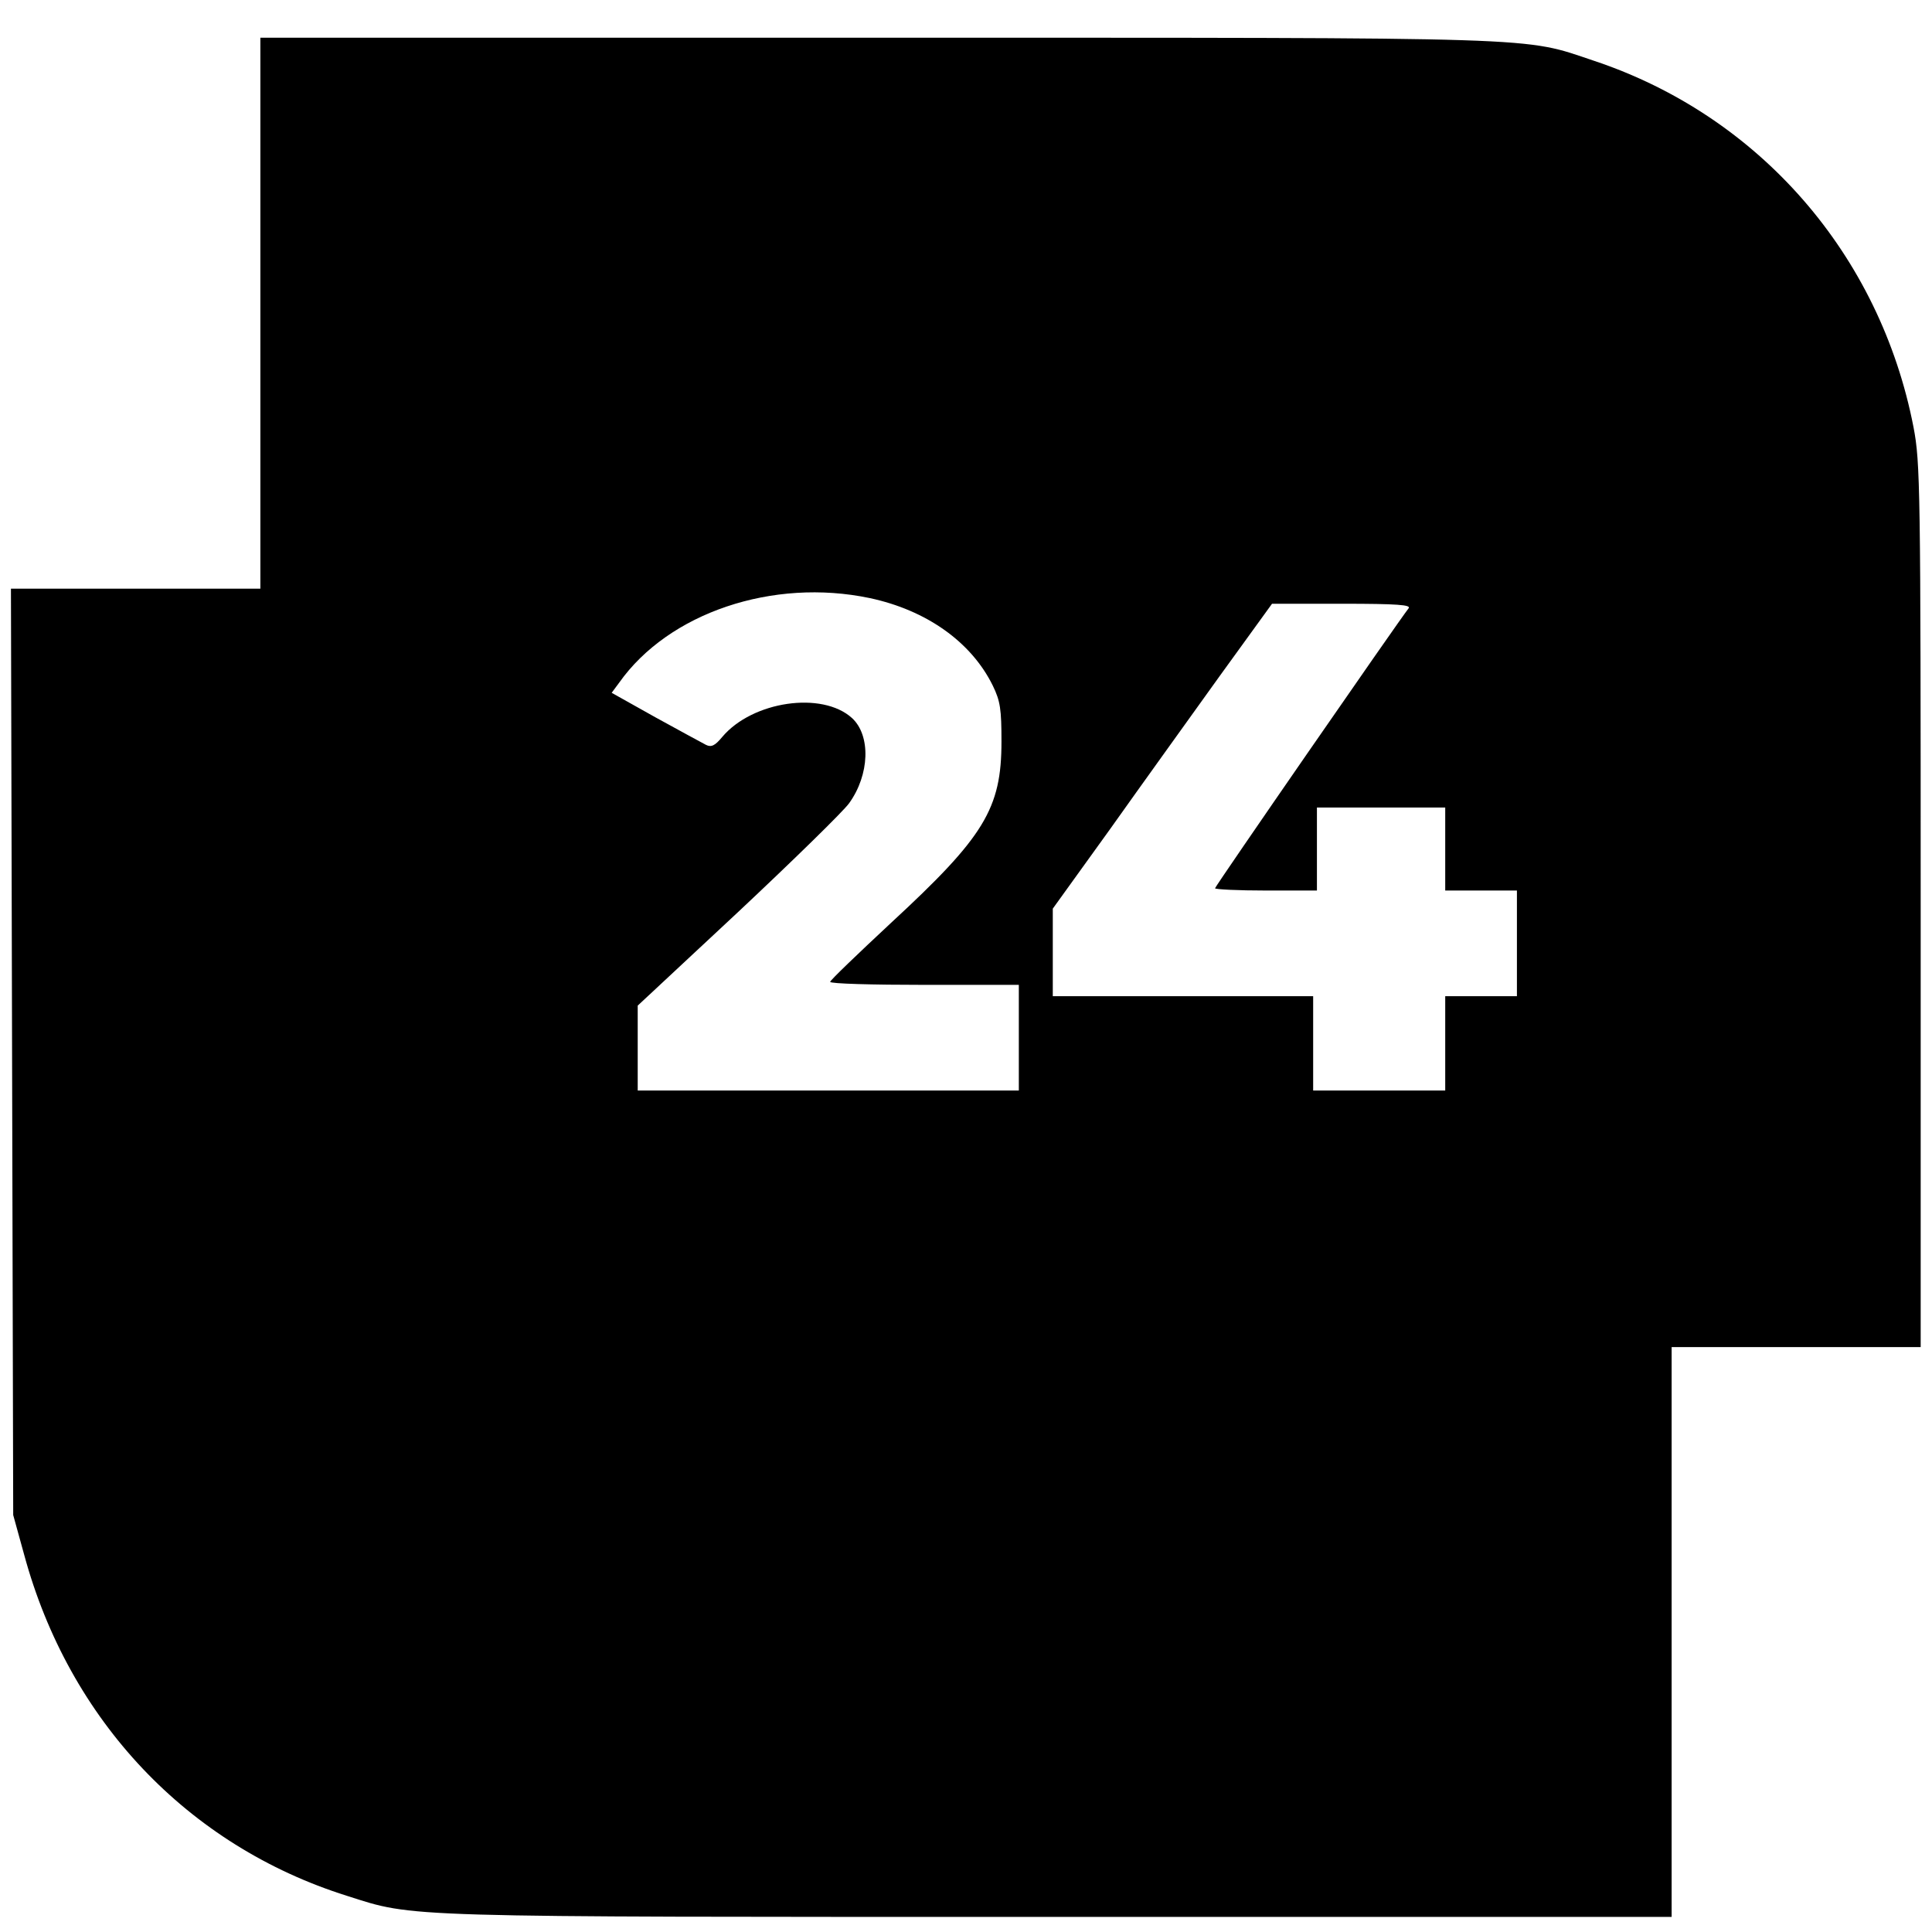 <svg xmlns="http://www.w3.org/2000/svg" width="682.667" height="682.667" version="1.0" viewBox="0 0 512 512">
  <path d="M69 83v73H2.9l.3 122.7.3 122.8L6.4 412c11.9 43.9 43.3 77.1 85.5 90.4 18.2 5.8 12.4 5.6 188.9 5.6H443V357h66V240c0-111-.1-117.4-1.9-126.8-8.9-45.8-40.9-82.5-84.7-97.1-19.1-6.4-10.7-6.1-190.1-6.1H69v73zm161.5 75.5c15 3.2 26.9 11.6 32.6 23.2 2 4.1 2.3 6.3 2.3 14.8 0 17.8-4.5 25.2-29.3 48.1-8.8 8.2-16.1 15.2-16.1 15.6 0 .5 11.3.8 25 .8h25v28H169v-22.5l26.6-24.8c14.5-13.6 27.8-26.6 29.4-28.8 5.5-7.6 5.8-18 .8-22.6-7.9-7.2-26.4-4.5-34.4 5-1.9 2.3-2.9 2.8-4.3 2.1-1-.5-7-3.8-13.4-7.3l-11.6-6.5 2-2.7c13.1-18.5 40.7-27.8 66.4-22.4zm142.8 2.7c-3.1 4-51.3 73.7-51.3 74.2 0 .3 6.1.6 13.5.6H349v-22h34v22h19v28h-19v25h-35v-25h-69v-23.2l15.2-21.1c8.3-11.7 21.4-29.9 29-40.5l13.9-19.2h18.6c14.7 0 18.3.3 17.6 1.2z"/>
</svg>
